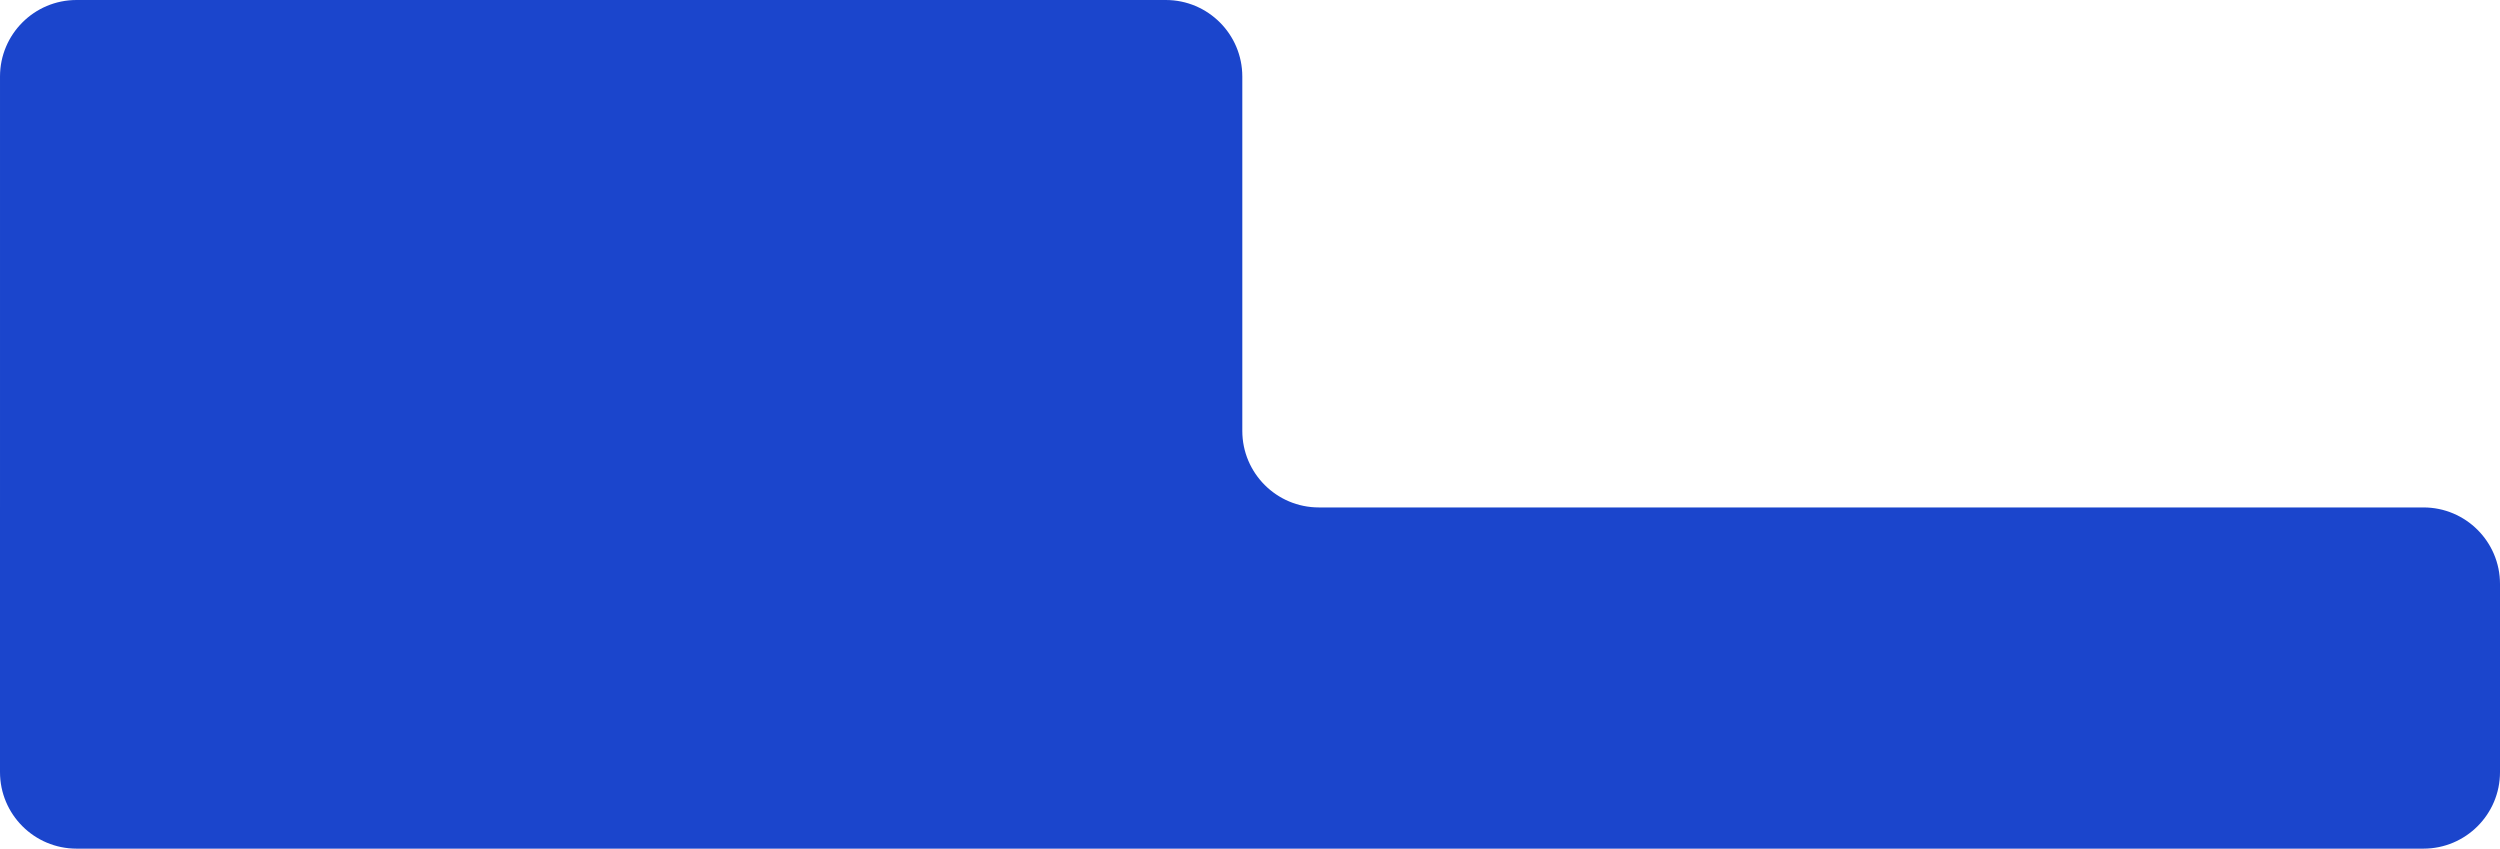 <?xml version="1.0" encoding="UTF-8"?> <svg xmlns="http://www.w3.org/2000/svg" width="1143" height="388" viewBox="0 0 1143 388" fill="none"><path fill-rule="evenodd" clip-rule="evenodd" d="M0.001 35C0.001 15.67 15.671 0 35.001 0H532.983C552.313 0 567.983 15.67 567.983 35V197C567.983 216.33 583.653 232 602.983 232H1108C1127.33 232 1143 247.67 1143 267V353C1143 372.33 1127.33 388 1108 388H35C15.67 388 0 372.33 0 353V232.001C0 232 0 232 0.001 232C0.001 232 0.001 232 0.001 231.999V35Z" fill="#1B45CC"></path></svg> 